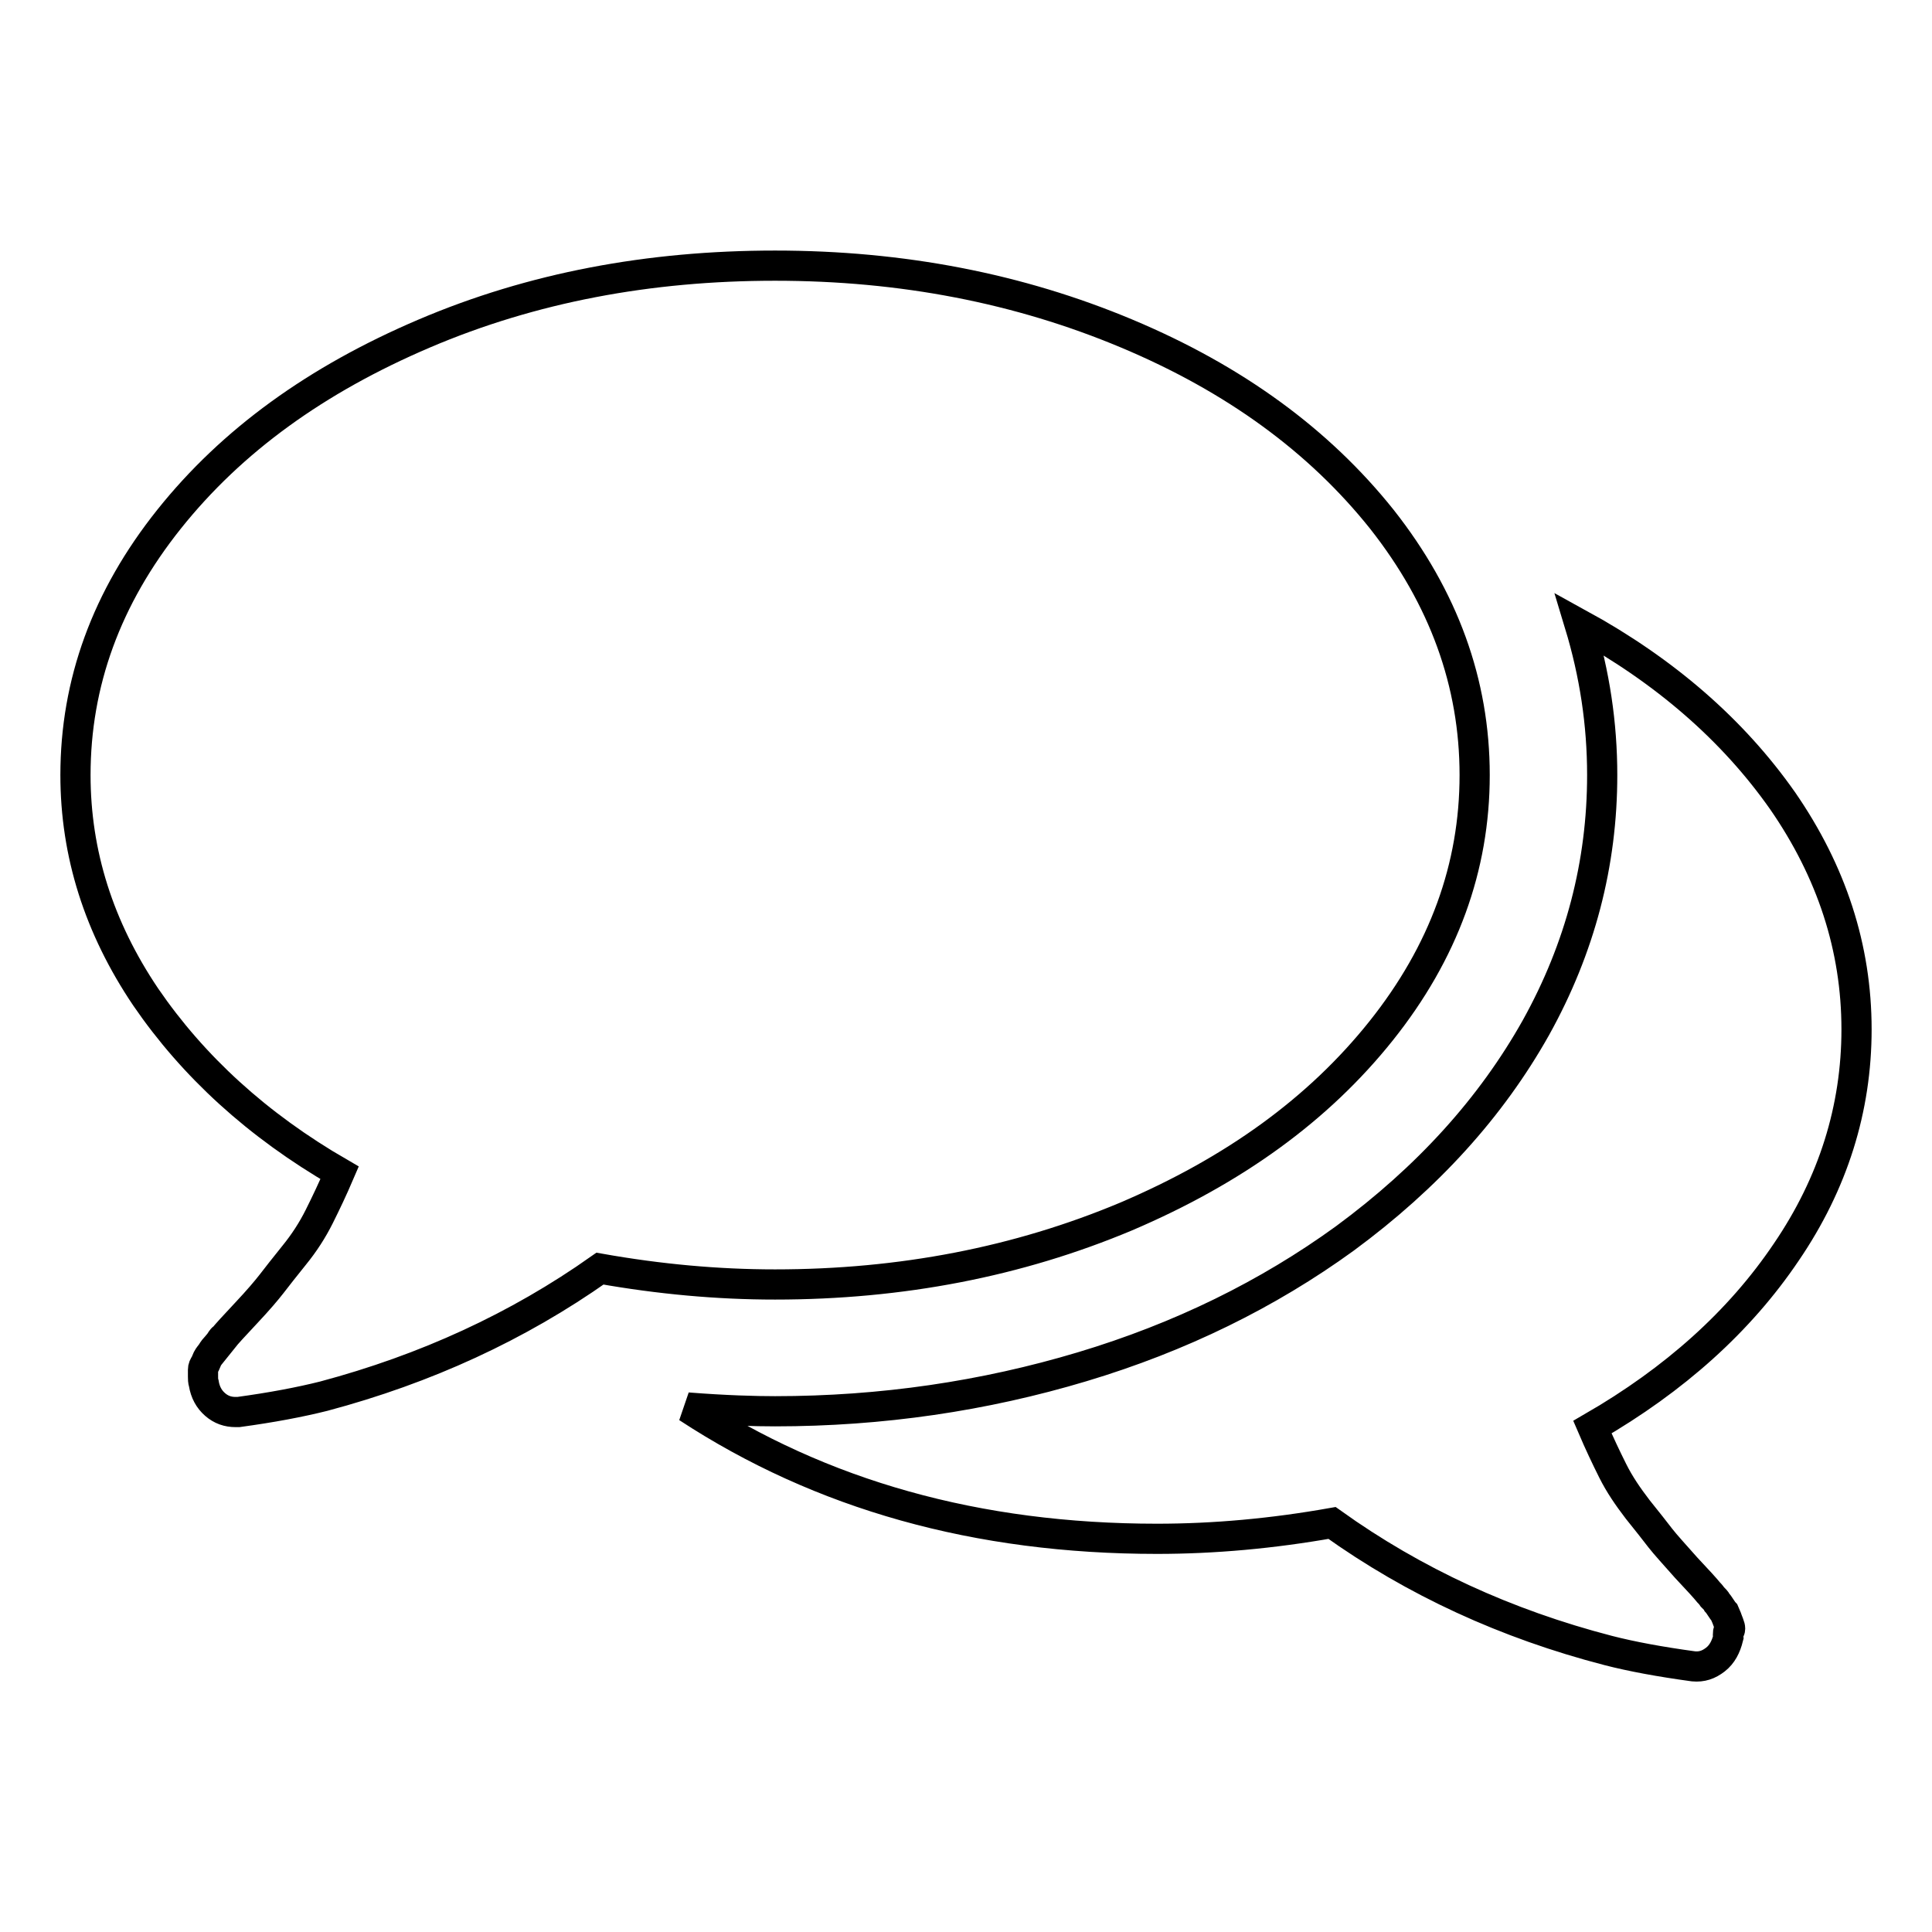 <?xml version="1.0" encoding="utf-8"?>
<!-- Svg Vector Icons : http://www.onlinewebfonts.com/icon -->
<!DOCTYPE svg PUBLIC "-//W3C//DTD SVG 1.1//EN" "http://www.w3.org/Graphics/SVG/1.1/DTD/svg11.dtd">
<svg version="1.1" xmlns="http://www.w3.org/2000/svg" xmlns:xlink="http://www.w3.org/1999/xlink" x="0px" y="0px" viewBox="0 0 256 256" enable-background="new 0 0 256 256" xml:space="preserve">
<g><g><path stroke-width="4" fill-opacity="0" stroke="#000000"  d="M195.4,102.7c0,12.2-4.1,23.5-12.4,33.9c-8.3,10.4-19.5,18.5-33.8,24.6c-14.3,6-29.8,9-46.5,9c-7.6,0-15.3-0.7-23.2-2.1c-10.9,7.7-23.1,13.3-36.6,16.9c-3.2,0.8-6.9,1.5-11.3,2.1h-0.4c-1,0-1.9-0.3-2.7-1c-0.8-0.7-1.3-1.6-1.5-2.8c-0.1-0.3-0.1-0.6-0.1-0.9s0-0.6,0-0.9c0-0.3,0.1-0.5,0.3-0.8l0.3-0.7c0,0,0.1-0.2,0.5-0.7c0.3-0.5,0.5-0.7,0.5-0.7s0.2-0.2,0.6-0.7c0.3-0.5,0.5-0.7,0.5-0.6c0.4-0.5,1.4-1.6,3-3.3c1.6-1.7,2.7-3,3.4-3.9c0.7-0.9,1.7-2.2,3-3.8s2.4-3.3,3.3-5.1c0.9-1.8,1.8-3.7,2.7-5.8c-10.9-6.3-19.4-14.1-25.7-23.3c-6.2-9.2-9.3-19-9.3-29.4c0-12.2,4.1-23.5,12.4-33.9c8.3-10.4,19.5-18.5,33.8-24.6s29.8-9,46.5-9c16.8,0,32.3,3,46.6,9c14.3,6,25.5,14.2,33.8,24.6C191.3,79.2,195.4,90.5,195.4,102.7L195.4,102.7z M246,136.4c0,10.5-3.1,20.4-9.3,29.5c-6.2,9.2-14.8,16.9-25.7,23.2c0.9,2.1,1.8,4,2.7,5.8c0.9,1.8,2,3.4,3.3,5.1c1.3,1.6,2.3,2.9,3,3.8c0.7,0.9,1.9,2.2,3.4,3.9c1.6,1.7,2.6,2.8,3,3.3c0.1,0.1,0.3,0.3,0.5,0.6c0.3,0.3,0.5,0.5,0.6,0.7c0.1,0.1,0.3,0.4,0.5,0.7c0.2,0.3,0.4,0.6,0.5,0.7l0.3,0.7c0,0,0.1,0.3,0.3,0.8c0.2,0.5,0.2,0.8,0,0.9c-0.1,0-0.2,0.3-0.1,0.9c-0.3,1.2-0.8,2.2-1.7,2.9s-1.8,1-2.9,0.9c-4.4-0.6-8.2-1.3-11.3-2.1c-13.5-3.5-25.7-9.1-36.6-16.9c-7.9,1.4-15.6,2.1-23.2,2.1c-23.8,0-44.5-5.8-62.2-17.4c5.1,0.4,9,0.5,11.6,0.5c14.1,0,27.7-2,40.7-5.9c13-3.9,24.6-9.6,34.8-17c11-8.1,19.4-17.4,25.3-27.9c5.9-10.6,8.8-21.8,8.8-33.5c0-6.8-1-13.4-3-20c11.3,6.2,20.3,14,26.9,23.4C242.7,115.5,246,125.6,246,136.4L246,136.4z"/></g></g>
</svg>